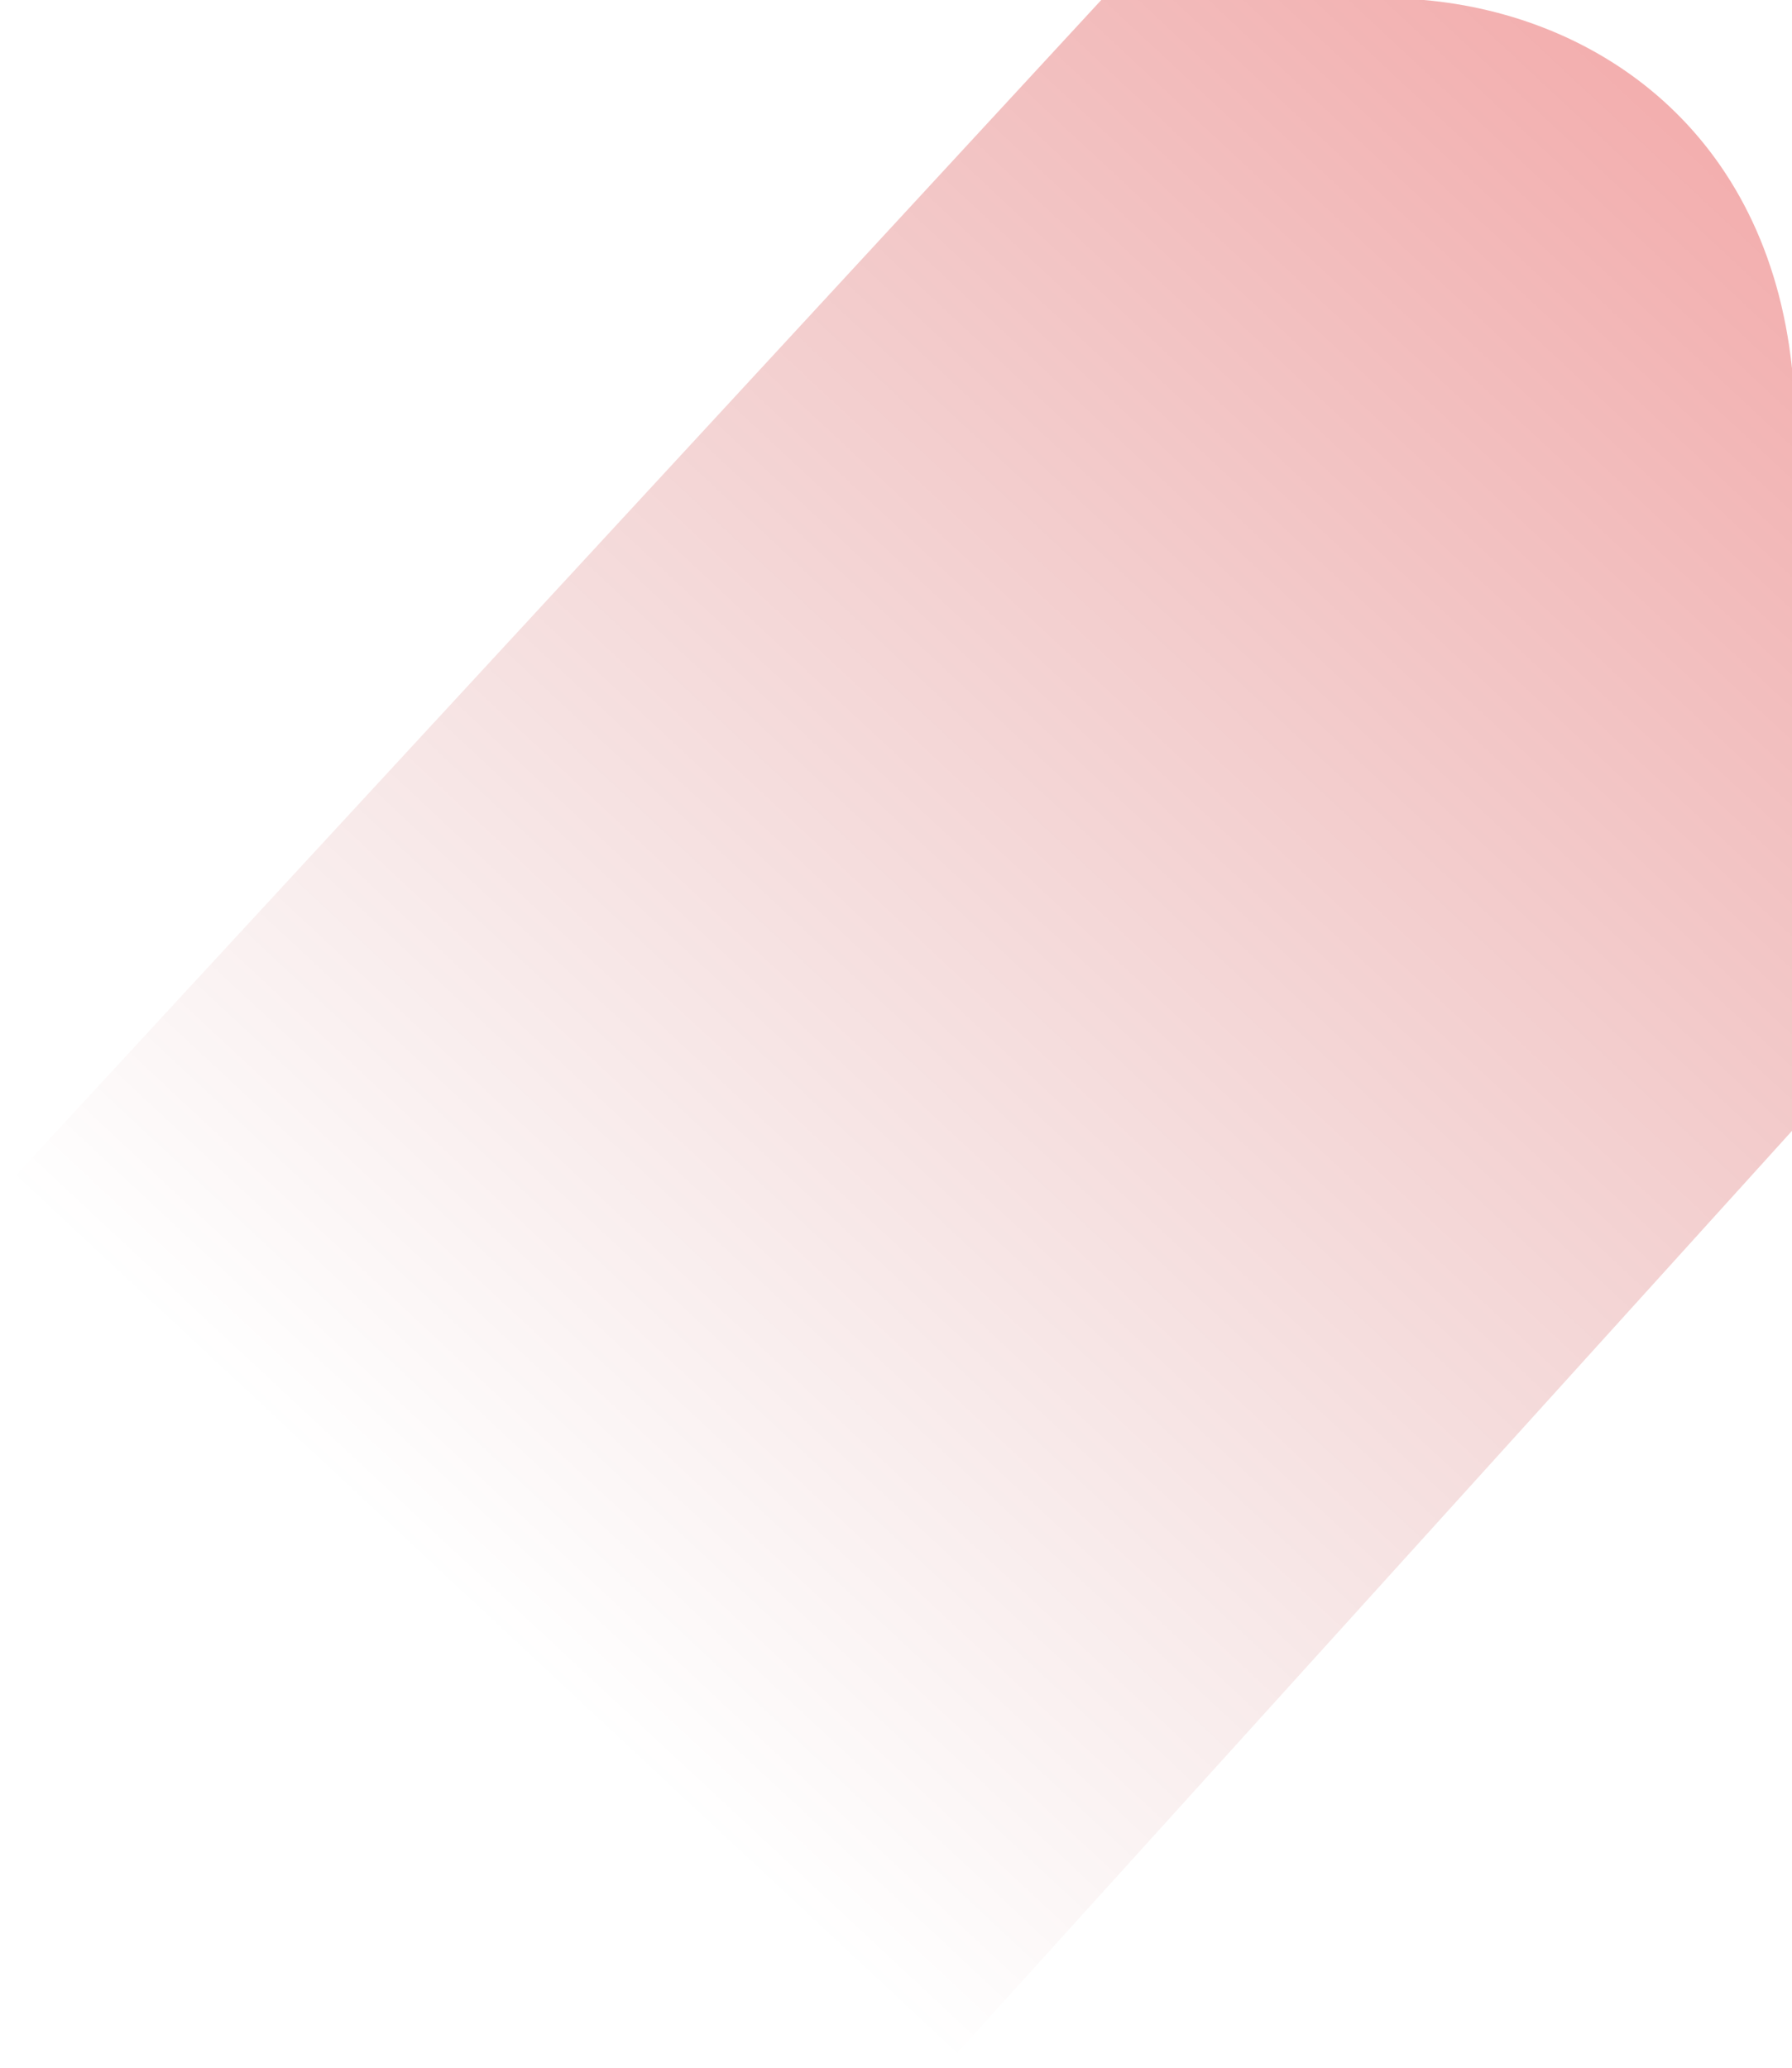 <?xml version="1.0" encoding="UTF-8"?> <svg xmlns="http://www.w3.org/2000/svg" width="467" height="539" viewBox="0 0 467 539" fill="none"><path d="M246.57 538.156L-0.002 310.777L287 -0.008L371 -0.008C416.5 3.992 460.5 34.492 467 95.992L467 294.695L246.57 538.156Z" fill="url(#paint0_linear_3366_685)" fill-opacity="0.5"></path><defs><linearGradient id="paint0_linear_3366_685" x1="668.25" y1="-155.726" x2="126.75" y2="424.773" gradientUnits="userSpaceOnUse"><stop stop-color="#FF0000"></stop><stop offset="1" stop-color="#990000" stop-opacity="0"></stop></linearGradient></defs></svg> 